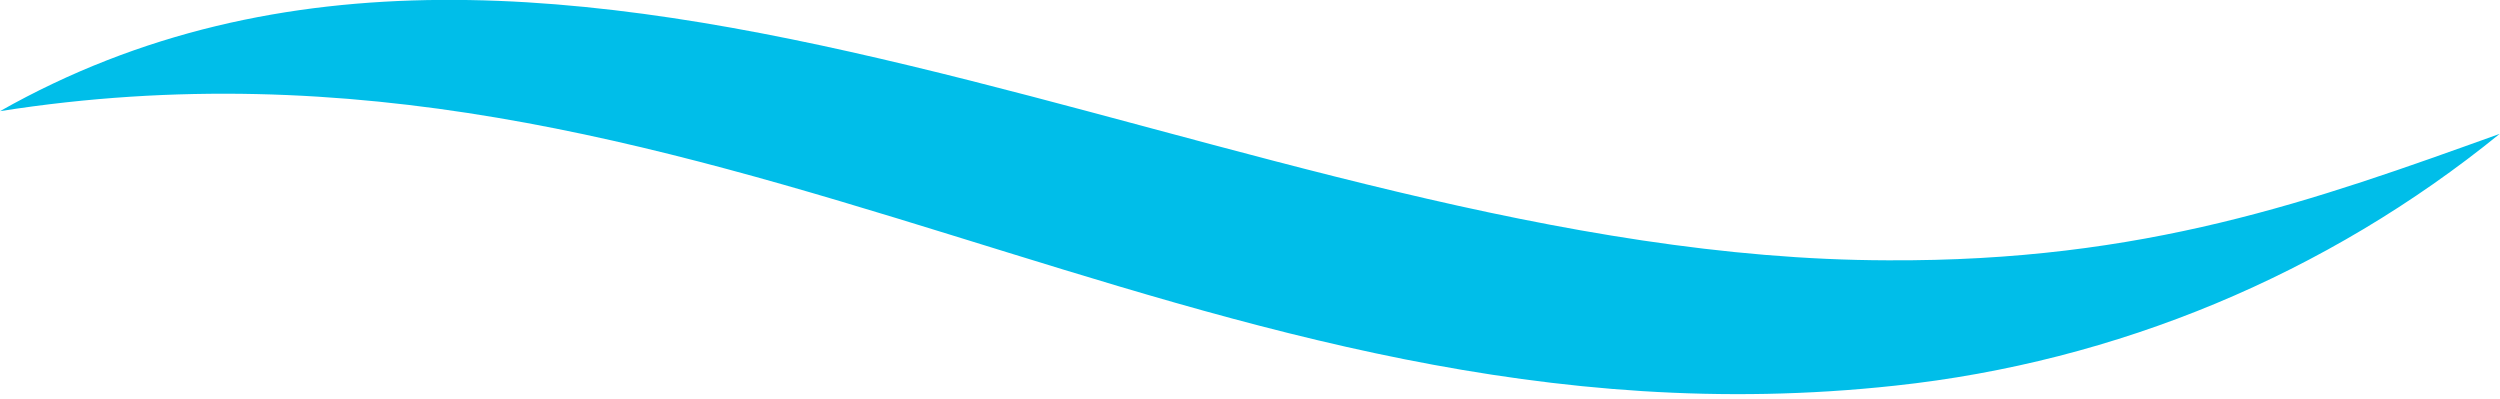 <svg width="382" height="61" viewBox="0 0 382 61" fill="none" xmlns="http://www.w3.org/2000/svg">
<path d="M381.957 20.451C353.516 30.677 327.676 39.993 288.44 39.776C188.724 39.56 86.06 -31.674 0 16.985C108.387 -0.043 182.828 70.54 289.567 58.928C323.437 55.293 355.527 41.929 381.957 20.451Z" fill="#00BEE9"/>
</svg>
